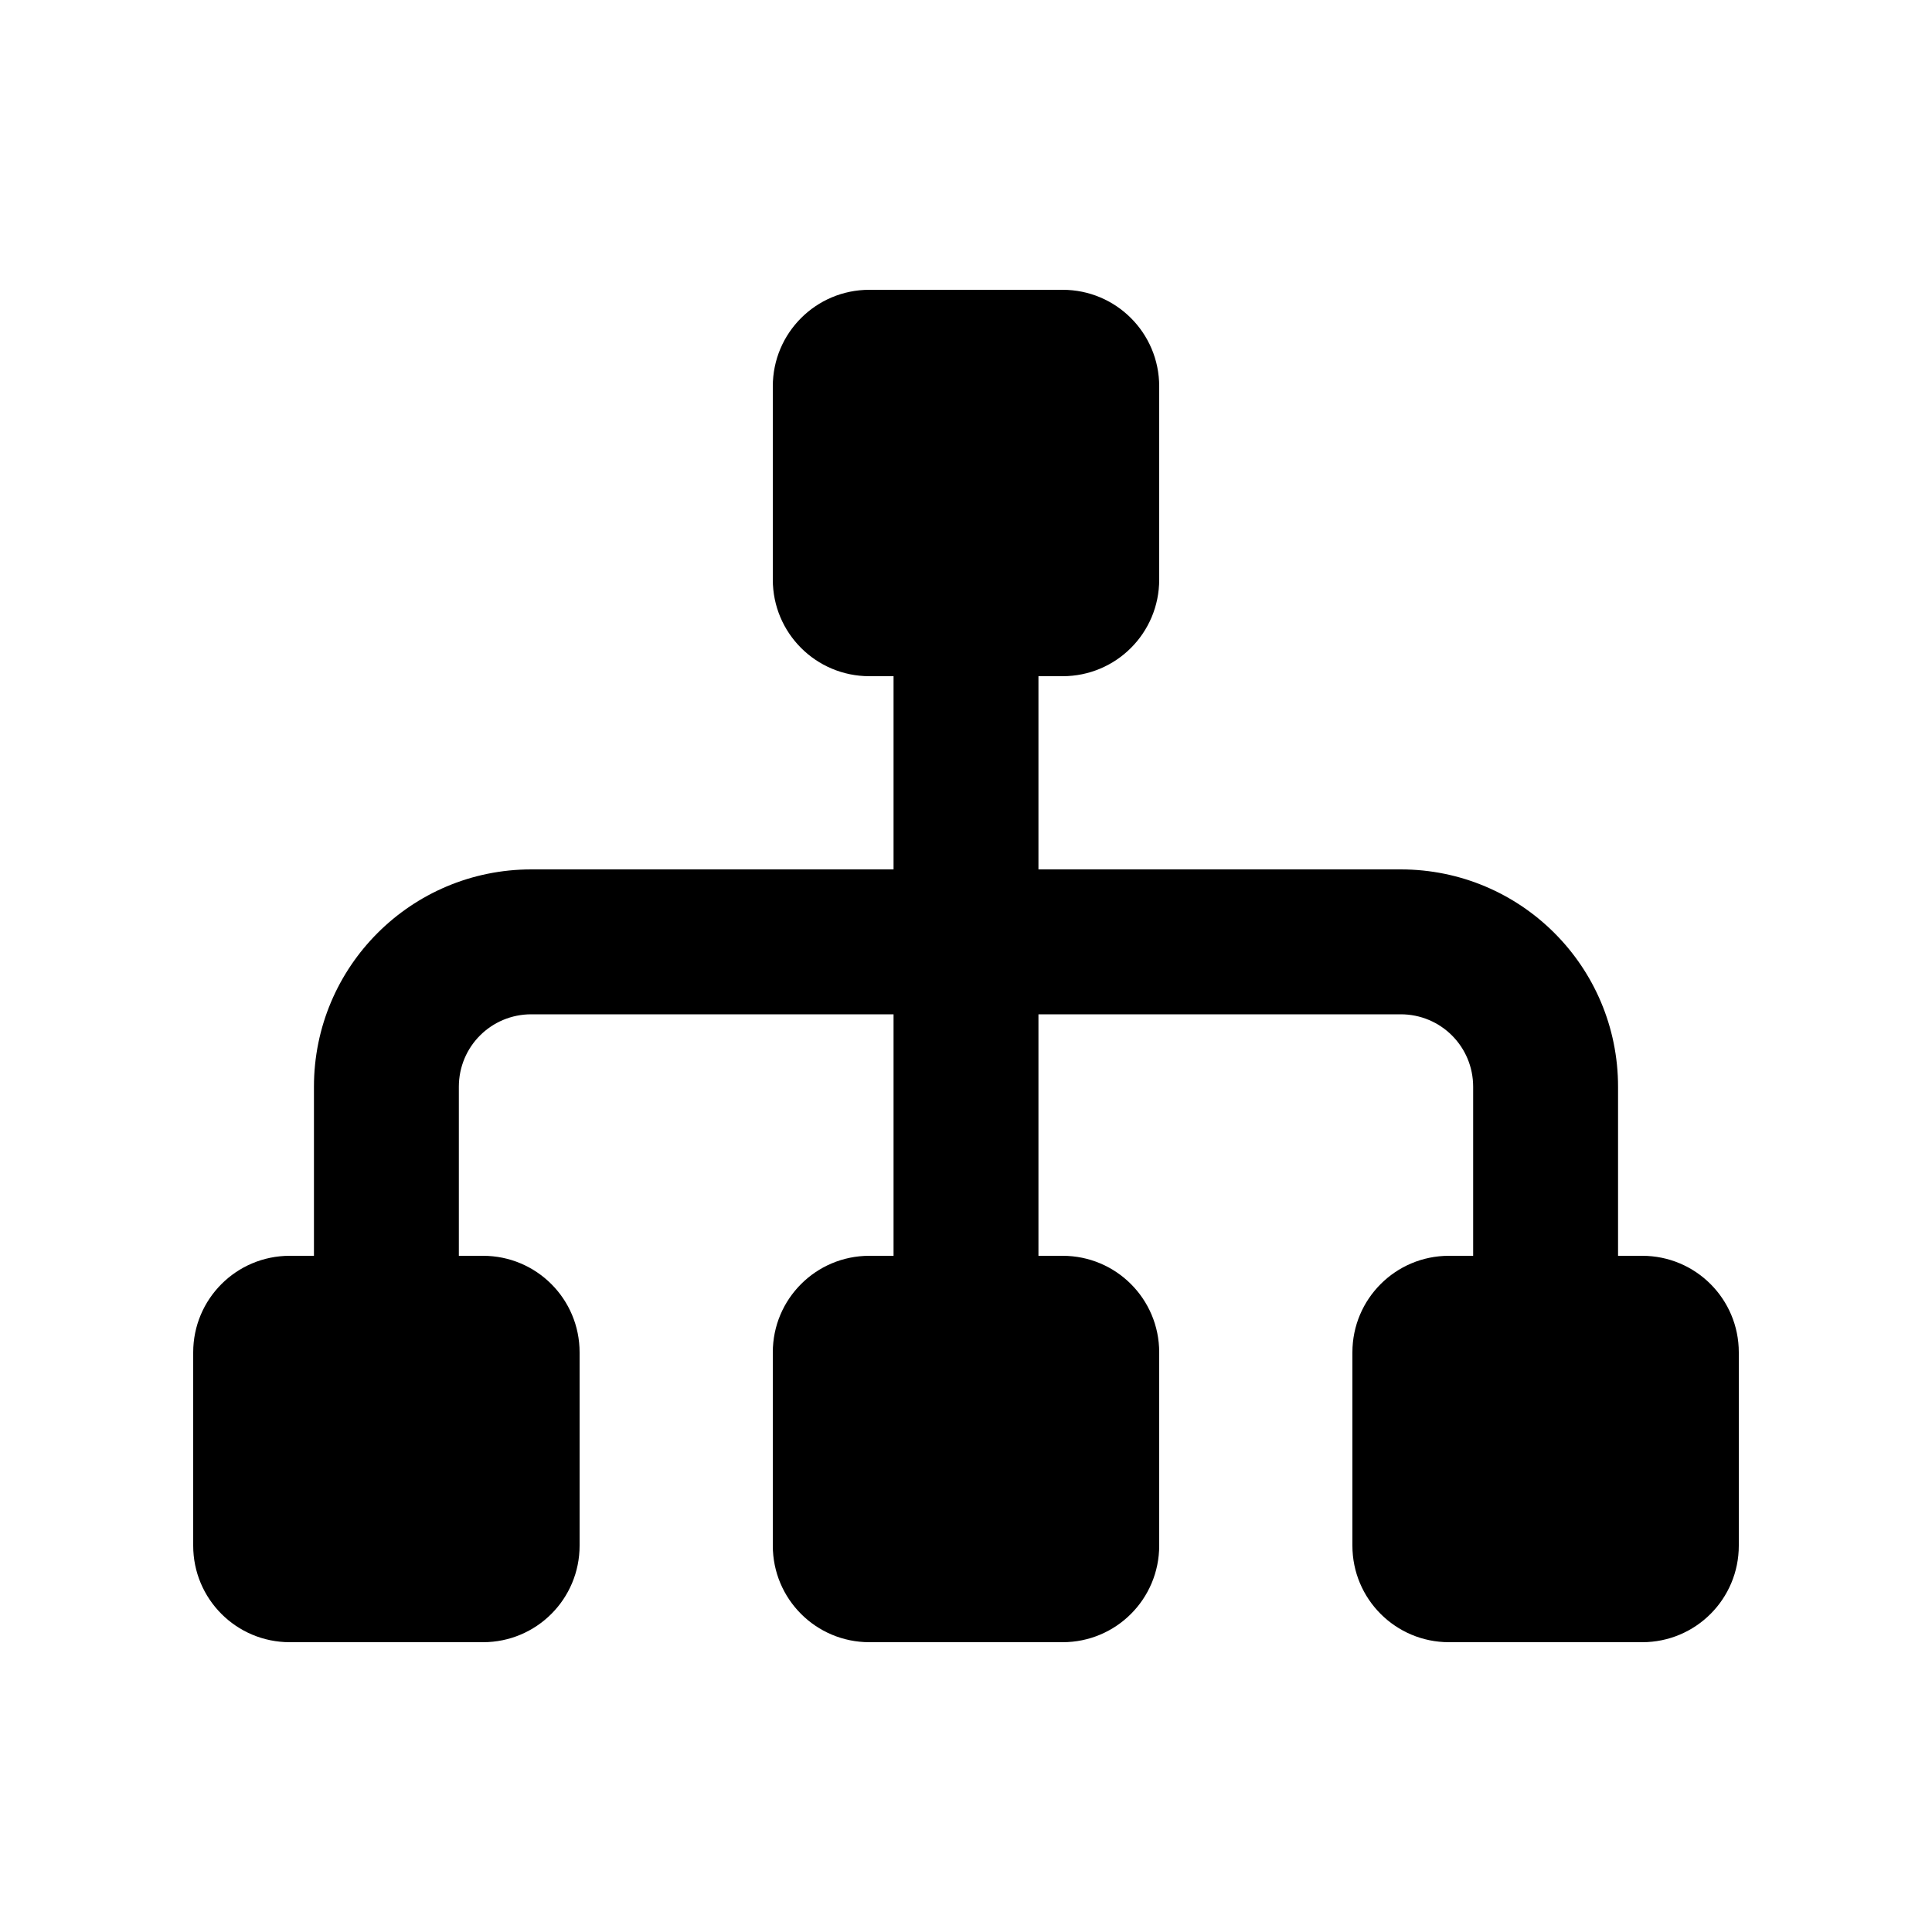 <svg xmlns="http://www.w3.org/2000/svg" viewBox="0 0 640 640"><!--! Font Awesome Free 7.0.0 by @fontawesome - https://fontawesome.com License - https://fontawesome.com/license/free (Icons: CC BY 4.0, Fonts: SIL OFL 1.1, Code: MIT License) Copyright 2025 Fonticons, Inc. --><path fill="currentColor" d="M256 128C256 110.3 270.3 96 288 96L352 96C369.7 96 384 110.3 384 128L384 192C384 209.7 369.7 224 352 224L344 224L344 288L464 288C503.8 288 536 320.2 536 360L536 416L544 416C561.7 416 576 430.3 576 448L576 512C576 529.7 561.7 544 544 544L480 544C462.3 544 448 529.7 448 512L448 448C448 430.3 462.3 416 480 416L488 416L488 360C488 346.7 477.3 336 464 336L344 336L344 416L352 416C369.7 416 384 430.3 384 448L384 512C384 529.7 369.7 544 352 544L288 544C270.3 544 256 529.7 256 512L256 448C256 430.3 270.3 416 288 416L296 416L296 336L176 336C162.7 336 152 346.7 152 360L152 416L160 416C177.7 416 192 430.3 192 448L192 512C192 529.7 177.7 544 160 544L96 544C78.3 544 64 529.7 64 512L64 448C64 430.3 78.3 416 96 416L104 416L104 360C104 320.2 136.2 288 176 288L296 288L296 224L288 224C270.3 224 256 209.7 256 192L256 128z"/></svg>